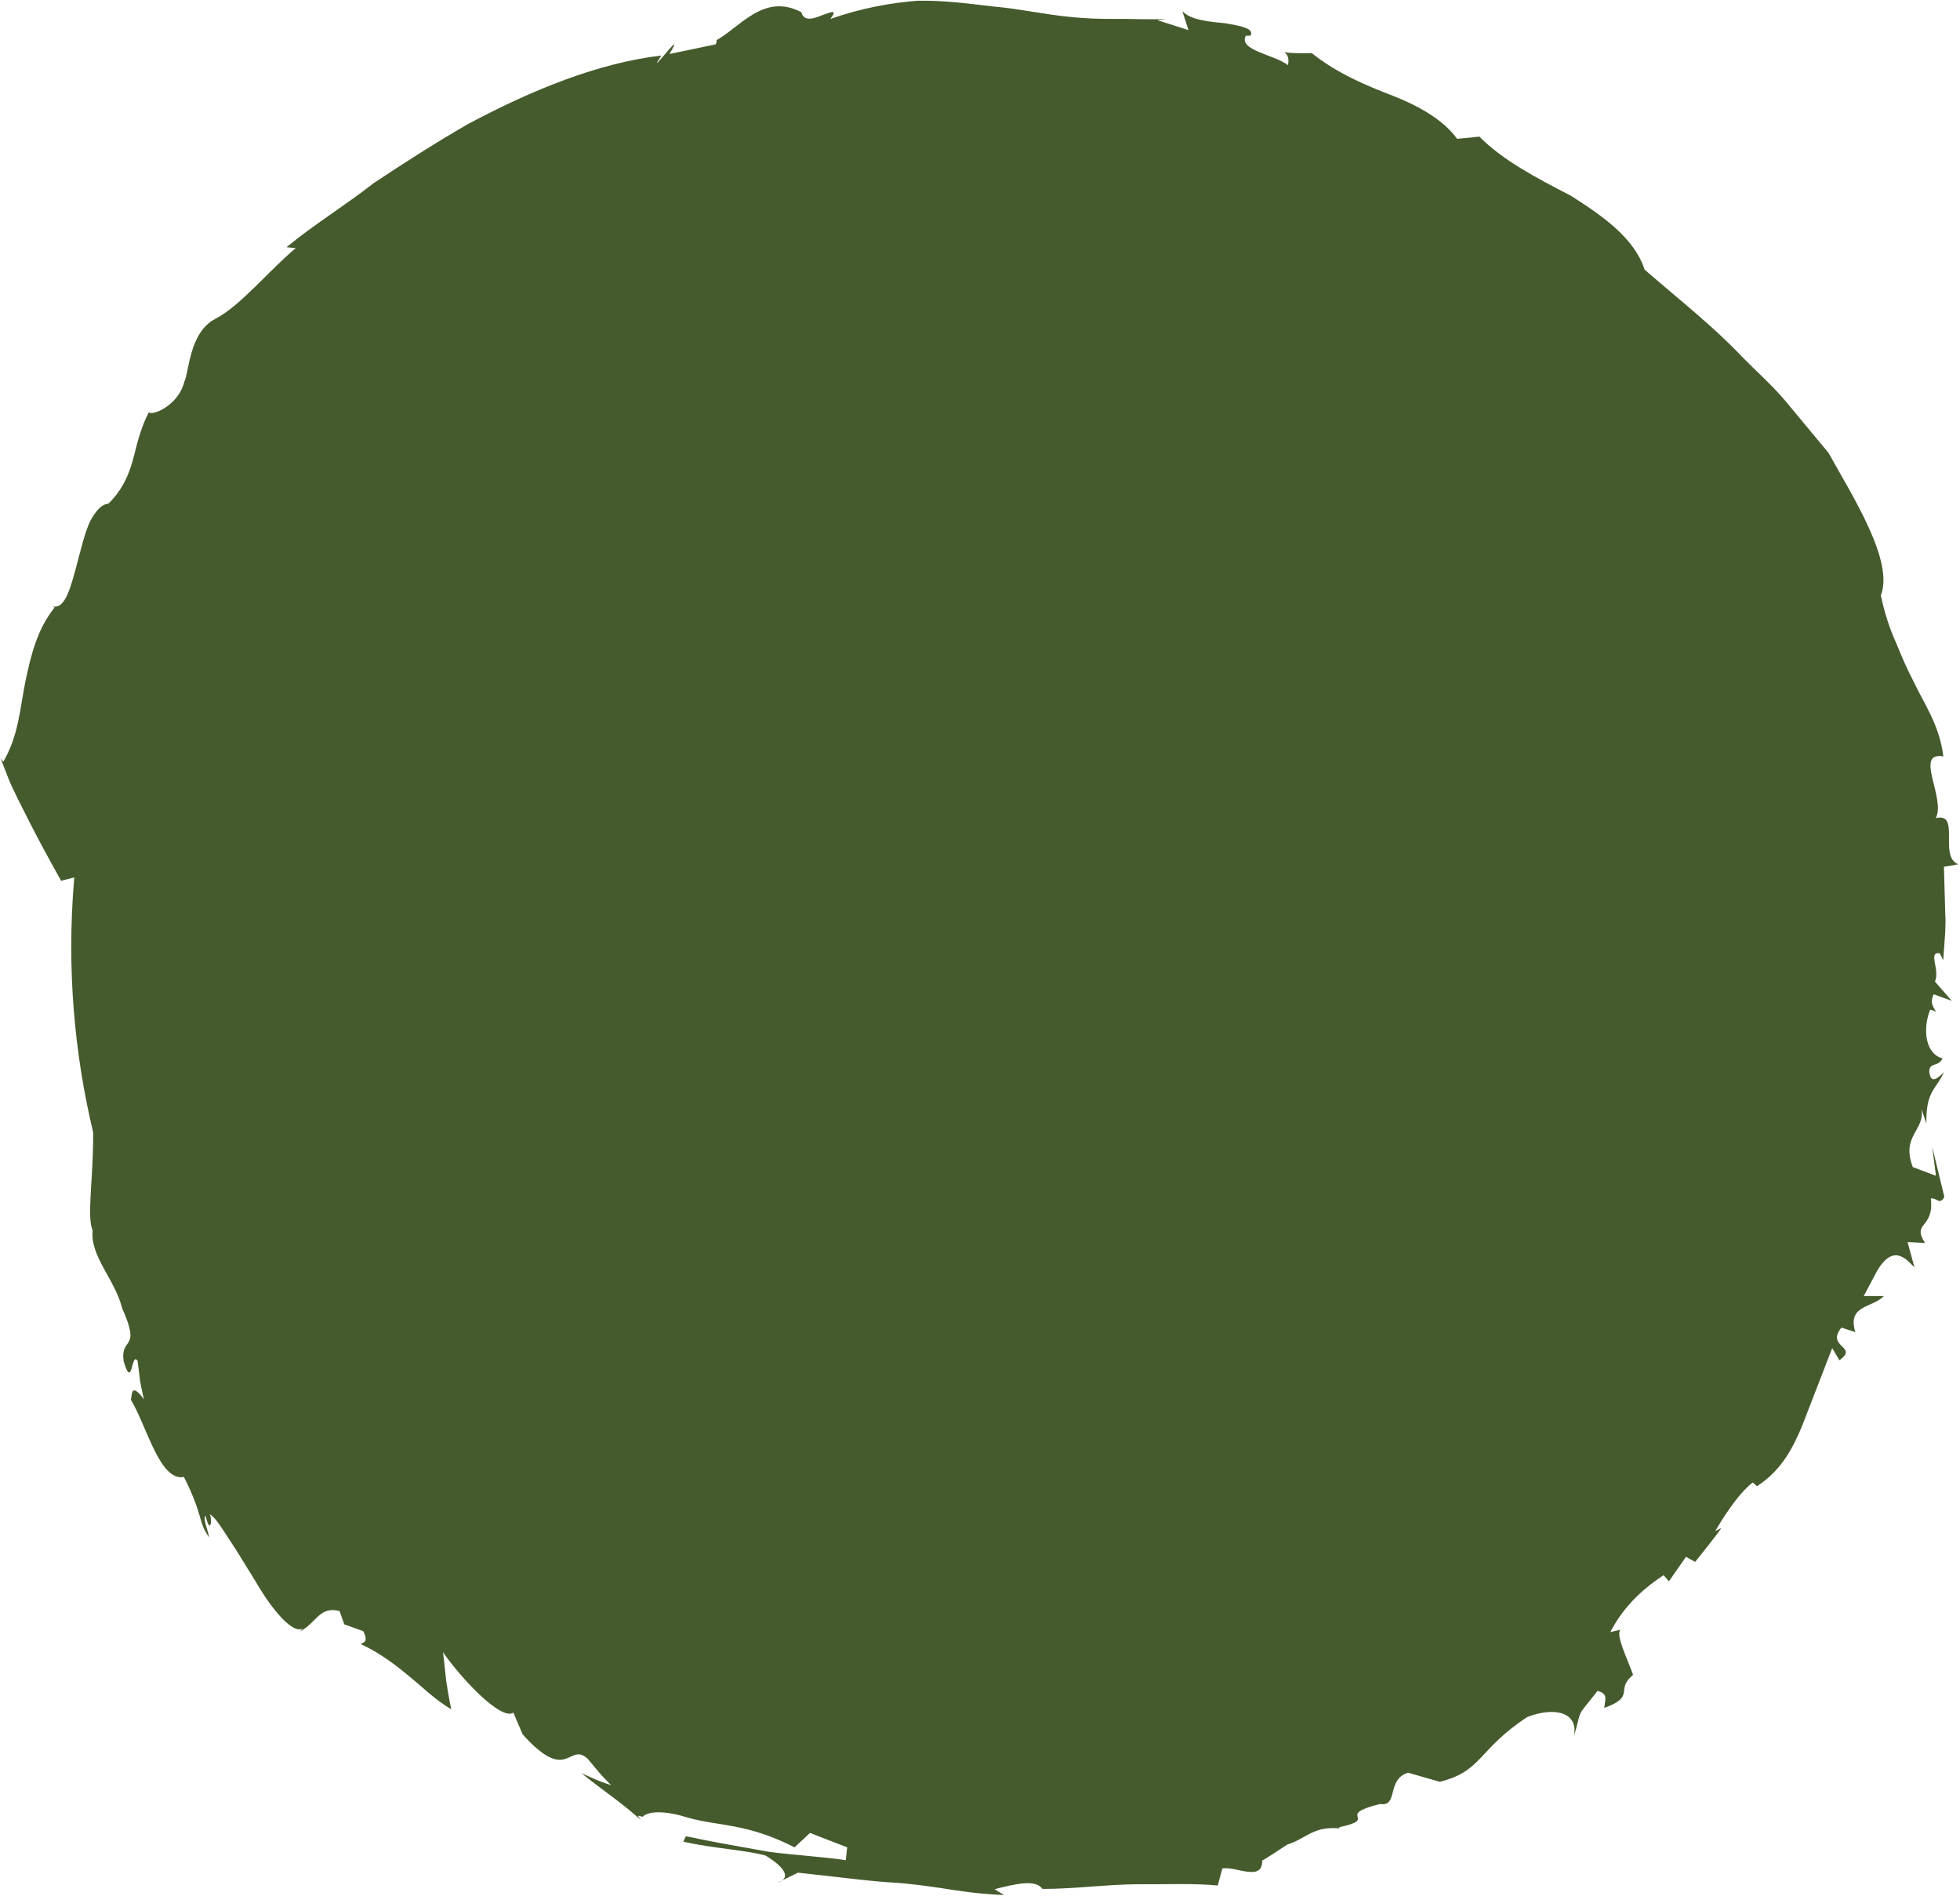 <svg height="910" viewBox="0 0 941 910" width="941" xmlns="http://www.w3.org/2000/svg"><path d="m927.403 550.053 1.832 14.05-11.125-4.191c-5.791-15.097 6.004-17.606 4.155-27.877 0 0 2.519 7.223 2.356 7.207-.245-16.129 4.548-16.209 8.409-24.877-2.519 2.508-6.331 6.271-7.002-.27-.033-4.747 4.45-2.032 6.364-6.366-7.951-2.016-9.816-13.383-5.971-23.337 1.112.175 2.176.46 2.879 1.175-1.227-2.699-3.174-4.159-1.162-8.604l8.687 3.143-8.082-9.239c2.569-5.81-3.566-14.431 2.307-13.605l1.669 3.35s.213-2.778.507-6.969c.278-4.207.851-9.811.474-15.399-.311-11.24-.638-22.495-.638-22.495l6.937-1.191c-9.718-3.588 1.309-25.147-10.863-22.146 5.006-9.382-10.618-32.084 3.632-29.639-1.783-15.034-9.26-25.258-14.56-36.513-2.945-5.588-5.432-11.462-8.115-18.003-2.912-6.461-5.432-13.812-7.329-22.797 6.495-16.415-13.612-47.626-25.08-68.343-7.509-9.049-14.38-17.304-20.925-25.21-6.609-7.731-14.021-14.256-20.81-21.162-13.284-14.081-28.745-26.194-46.61-41.641-4.826-15.082-20.008-25.702-35.403-35.481-16.556-8.541-32.786-17.066-43.878-28.353l-10.732 1.048c-6.43-8.906-17.8-15.526-30.904-20.701-13.252-5.064-27.027-10.938-38.855-20.447-7.82.222-11.632-.143-13.284-.46 1.145.683 2.683 2.397 1.849 6.223-6.871-5.159-23.771-7.065-20.254-14.05l2.29-.111c1.832-3.477-4.564-4.62-12.172-5.937-7.82-.73-16.802-1.588-20.581-5.858l2.945 9.144-14.986-4.778 4.499-.635c-8.9.508-16.867-.064-24.376.048-7.607.079-14.593-.238-21.252-.873-13.186-1.27-25.08-4.016-37.088-5.032-11.926-1.365-23.869-3.048-36.777-2.826-12.843 1-26.781 3.461-41.964 8.763 3.616-4.794.638-3.381-3.485-1.984-4.057 1.73-9.26 3.572-10.405-1.254-17.996-9.446-29.268 7.08-40.769 13.415.115.476.115 1.064-.393 2l-22.201 4.636c9.358-15.478-12.63 14.129-3.845.746-29.939 3.429-62.152 16.447-93.138 33.037-15.215 8.763-30.233 18.415-44.892 28.131-13.841 10.843-28.892 20.019-41.964 30.83l4.45.429c-13.137 11.002-26.242 27.401-38.446 33.878-12.712 6.318-12.777 25.813-14.986 30.084-3.157 12.383-16.327 16.733-17.064 14.78-3.288 6.191-5.235 13.034-7.051 20.511-2.012 7.985-4.859 15.971-12.401 23.448-3.321.175-6.2 3.604-8.818 8.493-2.339 5.032-3.943 11.732-5.661 18.098-3.321 12.764-6.233 24.48-12.205 22.575l.9.572c-8.54 10.636-11.419 23.194-14.102 35.704-2.552 12.653-3.157 25.702-10.569 38.371 0 0-.769-.699-1.374-1.762 0 0 1.538 3.858 3.763 9.684 2.274 5.763 6.364 13.446 10.045 20.813 7.558 14.859 15.329 28.449 15.329 28.449s2.519-.651 6.331-1.603c-.065.699-.164 1.381-.196 2.064-3.387 41.371.033 81.806 9.227 120.287 0 .032.033.048 0 .079.033 3.397-.049 7.017-.18 10.732-.425 14.653-2.585 31.005-.065 36.228-1.276 12.589 10.699 23.48 14.184 37.45 9.358 20.987-1.014 13.177.703 25.416 4.286 14.431 3.648-5.207 6.708-.111 0 0 .573 4.651 1.145 9.287.769 4.572 1.898 9.081 1.898 9.081-6.266-8.35-5.726-2.286-6.266.222 7.853 13.145 13.808 39.196 25.473 37.069 9.554 19.098 6.675 21.606 12.106 29.02-.573-3.493-3.207-9.176-1.701-10.398 2.078 9.208 3.419 2.492 1.98-.762 2.978 1.794 5.857 6.874 9.751 12.732 3.894 5.794 8.115 12.938 12.368 19.749 8.115 13.986 17.931 25.242 22.528 22.337l-1.276 1.397c7.673-3.715 9.194-12.288 18.945-9.716l2.274 6.398 9.096 3.254c2.978 5.763-.605 5.461-1.211 6.191 6.937 3.175 14.315 8.065 21.448 13.986 7.248 5.715 14.119 12.78 22.004 17.304 0 0-1.407-6.668-2.389-13.478-.703-6.922-1.538-13.859-1.538-13.859 8.622 12.526 27.959 33.021 33.751 28.957l4.466 10.462c21.89 24.289 22.021 3.27 31.248 11.716 0 0 2.748 3.286 5.464 6.557 2.781 3.223 5.824 6.096 5.824 6.096s-3.714-1.111-7.264-2.619c-3.485-1.556-7.018-3.112-7.018-3.112 12.483 9.954 17.947 13.145 28.107 22.083 0-.048.164-.064.164-.159-.703-.556-1.08-1.08-1.047-1.54l2.127.508c3.108-3.048 11.599-2.81 21.988.508 15.117 4.191 27.796 2.413 50.962 14.177l7.395-6.922 17.849 6.922-.671 6.16c-9.162-1.429-22.577-2.254-36.548-3.953-13.873-2.445-28.499-5.032-40.229-7.541l-1.211 2.604c13.988 3.223 30.512 4.08 39.559 6.699 4.09 2.508 14.92 9.89 5.562 13.05l9.931-4.858c23.967 2.604 35.943 4.302 48.344 4.921 6.233.524 12.434 1.318 20.319 2.461 7.902 1.286 17.456 2.794 30.266 3.366l-4.564-2.826c9.931-2.477 19.681-4.953 22.97-.127 15.362.032 30.773-2.143 45.334-2.238 14.642.111 27.91-.524 38.855.603l2.209-8.176c6.299-1.254 19.37 6.684 19.141-3.889.164.349 11.992-7.588 11.992-7.588 8.524-2.54 11.91-8.287 23.035-7.906h.033c.671.064 1.374.095 2.143.127-.065-.206-.229-.381-.36-.508 20.041-4.334-2.781-5.54 19.681-11.192 9.047 1.492 2.945-11.795 13.513-15.018l15.215 4.366c20.548-5.112 18.176-15.478 42.078-31.147 13.366-5.064 24.835-2.223 22.25 9.779 4.303-15.383.802-8.541 11.436-22.289 4.761 1.461 3.861 3.175 3.19 8.208 15.509-5.636 4.957-8.636 13.841-15.875-2.716-7.763-8.409-18.971-6.102-21.67l-4.826 1.143c5.595-10.859 13.988-19.733 25.587-27.321l2.569 2.921 8.18-11.748 4.401 2.445s12.81-15.939 12.466-16.209l-2.814 1.413c2.421-4.191 10.454-17.606 17.996-23.321l2.078 1.778c11.599-7.604 17.145-18.05 21.792-29.385 4.368-11.367 9.162-23.67 14.282-36.91l3.452 5.842c9.489-6.811-6.724-6.08.982-15.685l6.675 2.191c-4.025-13.145 8.033-11.494 13.71-17.336l-9.685.016 6.495-12.24c7.951-13.24 14.086-5.239 17.865-1.524l-3.321-12.145 8.393.397c-6.577-9.986 4.548-6.811 2.781-21.336 3.223-.349 4.123 3.413 6.495-.746z" fill="#465b2d" fill-rule="evenodd" transform="translate(.226 .32)"/></svg>